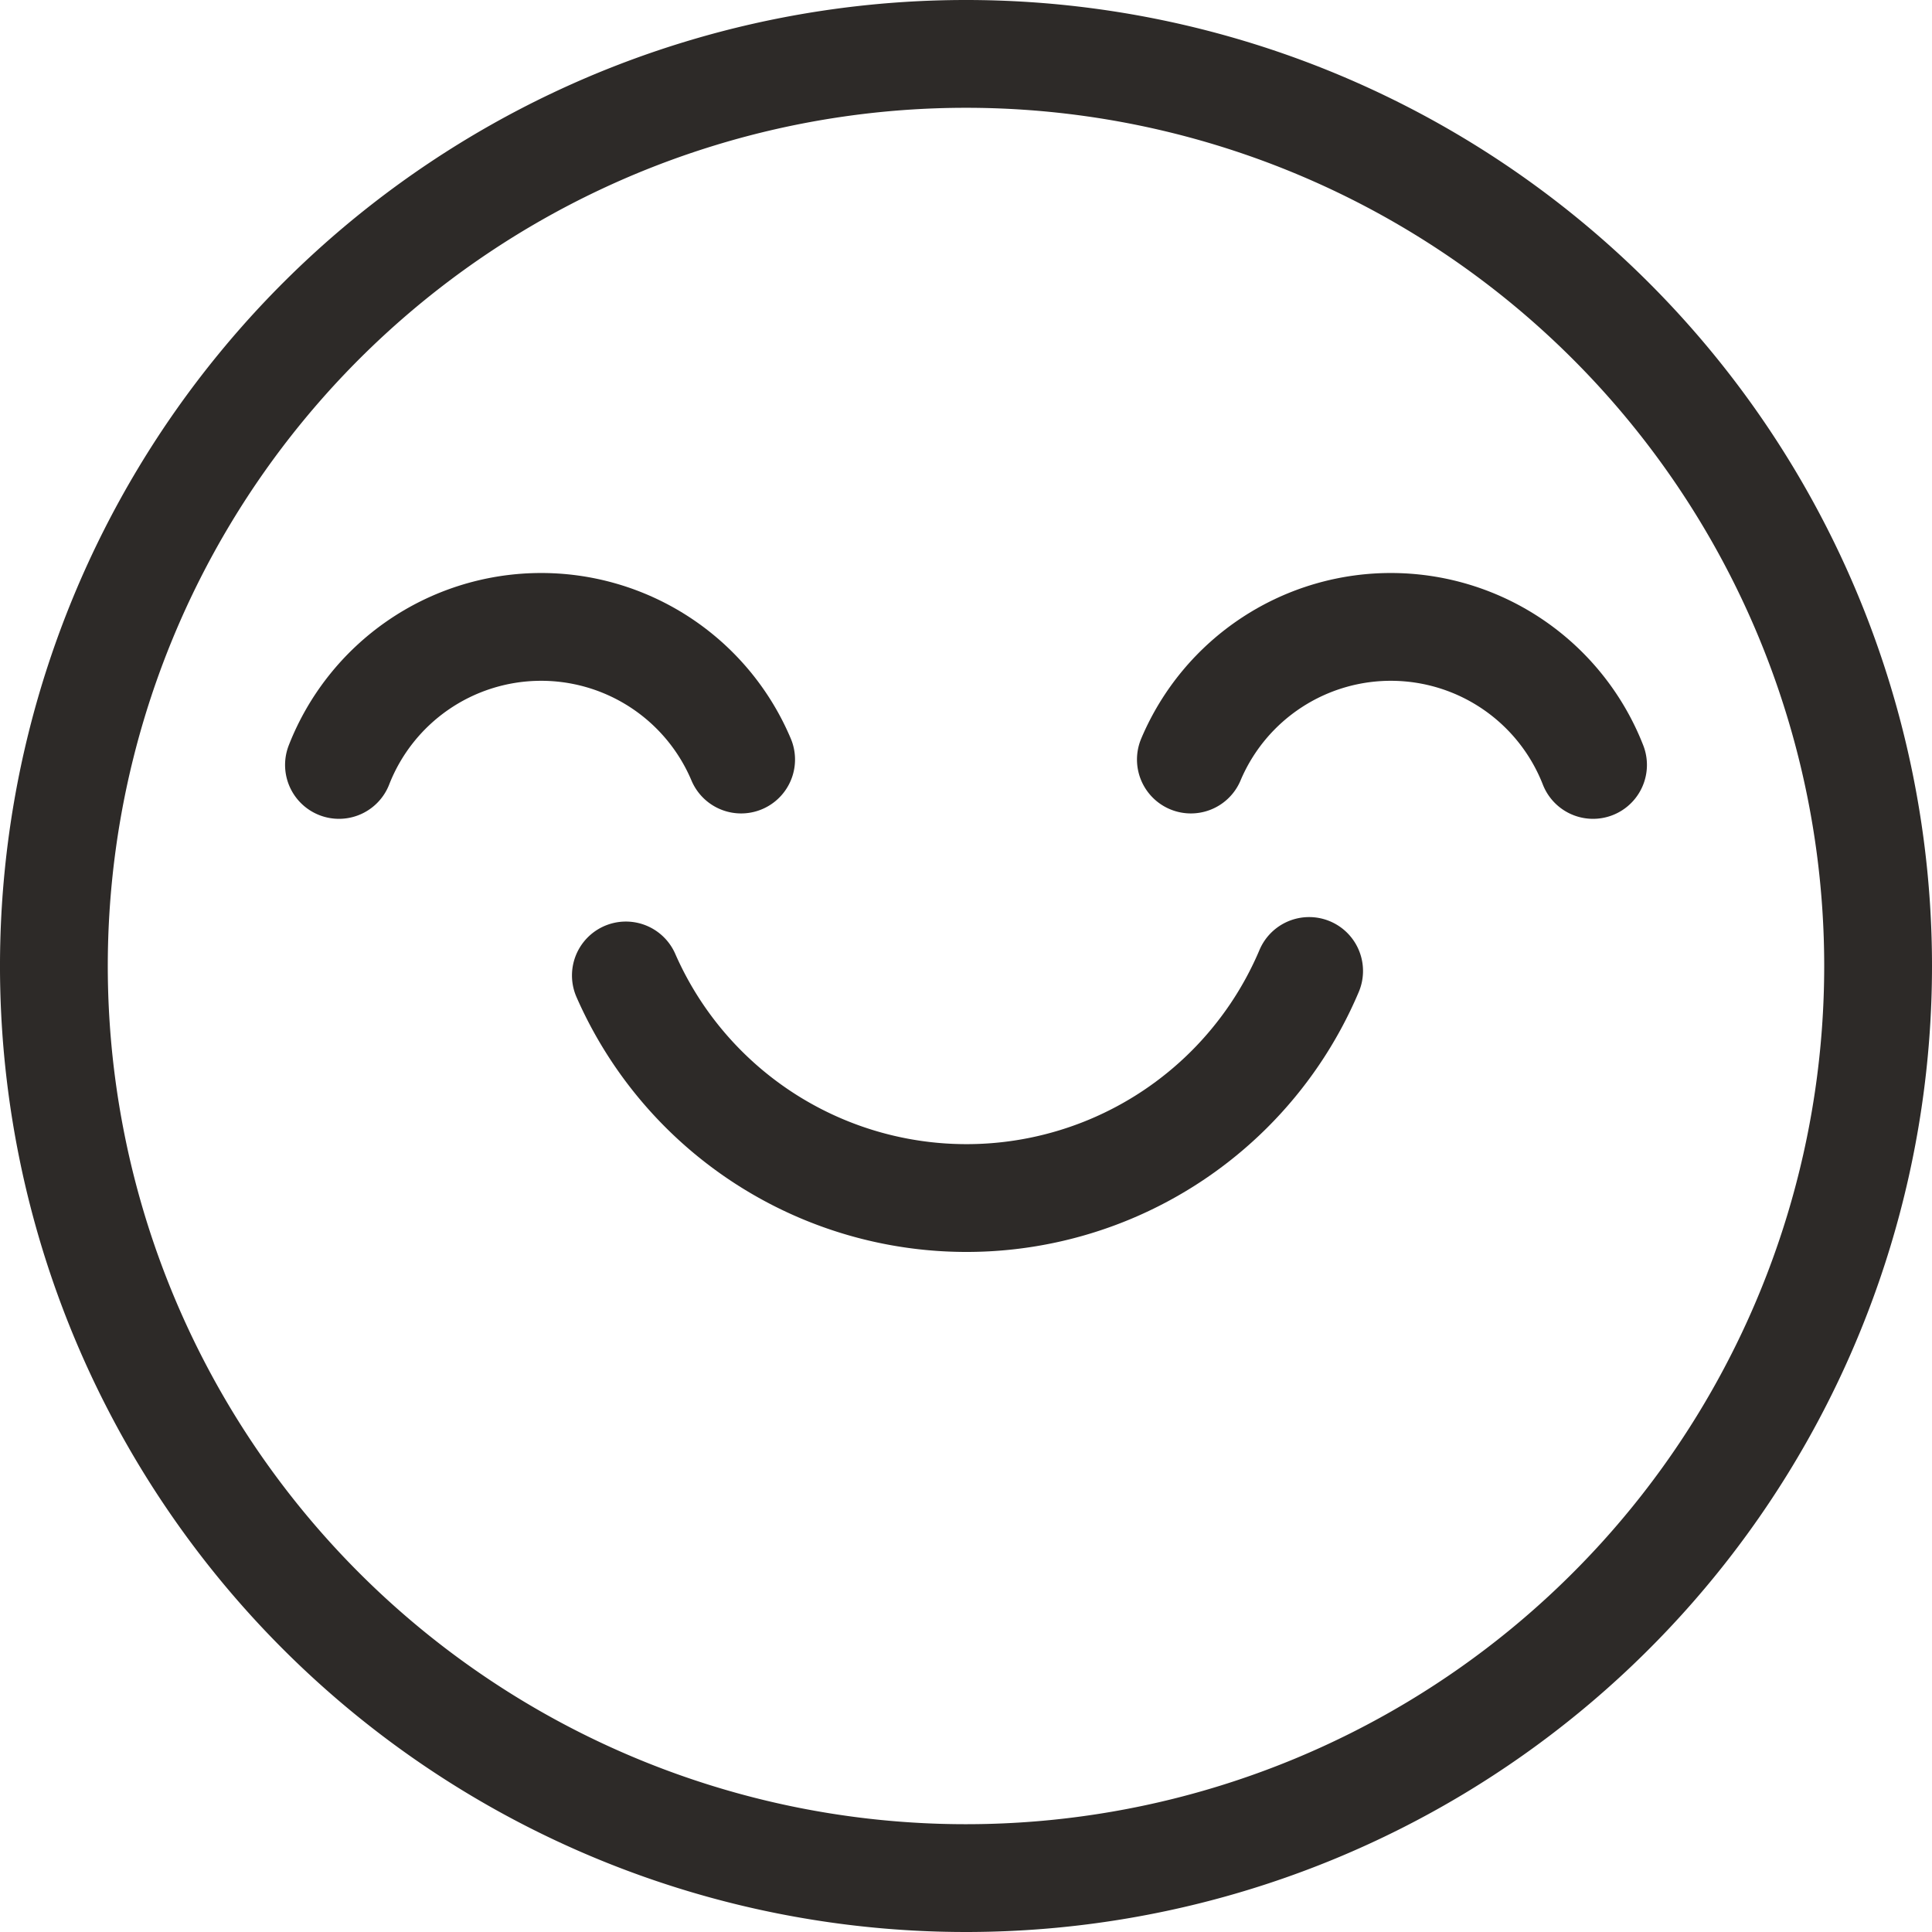 <svg xmlns="http://www.w3.org/2000/svg" width="23.3" height="23.3" viewBox="0 0 23.3 23.3">
    <g id="Gruppe_319" data-name="Gruppe 319" transform="translate(0.068 0.068)">
        <g id="Gruppe_302" data-name="Gruppe 302" transform="translate(0.582 0.582)">
            <path id="Pfad_544" data-name="Pfad 544" d="M23,12A11,11,0,1,1,12,1,11,11,0,0,1,23,12Z" transform="translate(-1 -1)" fill="none" stroke="#2d2a28" stroke-linecap="round" stroke-linejoin="round" stroke-width="1.3"/>
            <path id="Pfad_545" data-name="Pfad 545" d="M25.1,22.465a4.486,4.486,0,0,1-8.24.054" transform="translate(-9.962 -11.405)" fill="none" stroke="#2d2a28" stroke-linecap="round" stroke-linejoin="round" stroke-width="1.3"/>
            <path id="Pfad_546" data-name="Pfad 546" d="M8.511,17.26a2.618,2.618,0,0,1,4.85-.065" transform="translate(-5.073 -8.685)" fill="none" stroke="#2d2a28" stroke-linecap="round" stroke-linejoin="round" stroke-width="1.3"/>
            <path id="Pfad_547" data-name="Pfad 547" d="M35.808,17.26a2.618,2.618,0,0,0-4.85-.065" transform="translate(-17.246 -8.685)" fill="none" stroke="#2d2a28" stroke-linecap="round" stroke-linejoin="round" stroke-width="1.3"/>
        </g>
    </g>
</svg>
